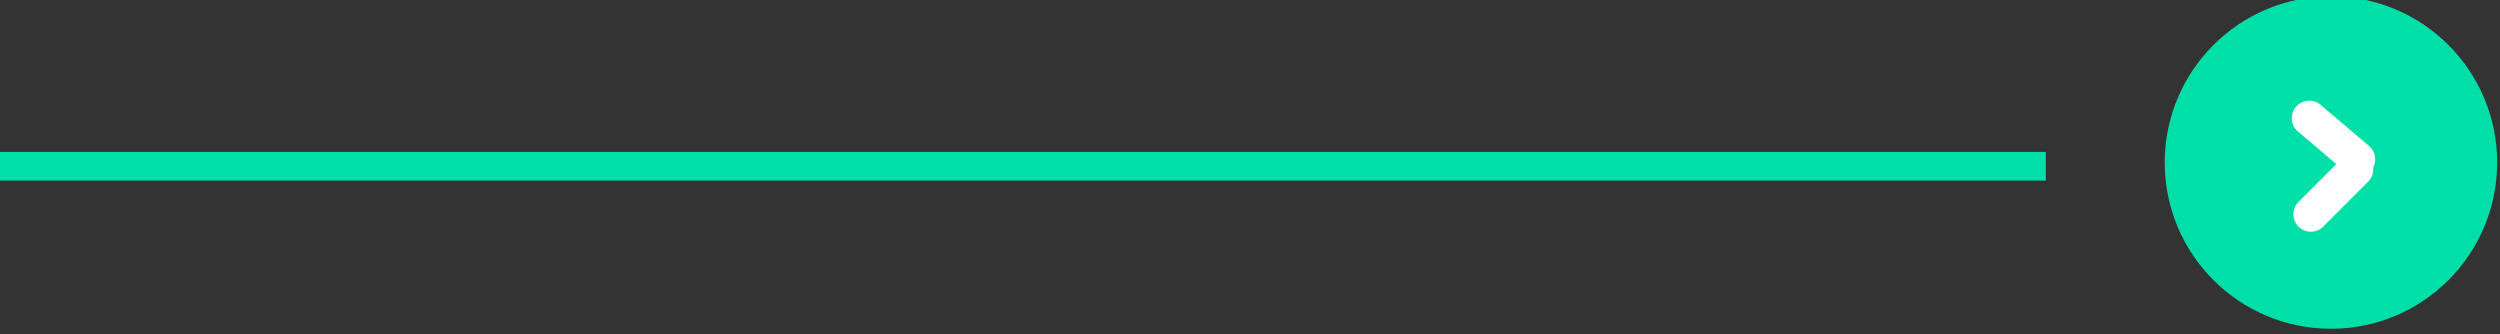 <svg xmlns="http://www.w3.org/2000/svg" xmlns:xlink="http://www.w3.org/1999/xlink" xmlns:serif="http://www.serif.com/" width="100%" height="100%" viewBox="0 0 1257 168" xml:space="preserve" style="fill-rule:evenodd;clip-rule:evenodd;stroke-linejoin:round;stroke-miterlimit:2;"><rect x="0" y="0" width="1257" height="168" fill="#333333" stroke="none"/>    <g transform="matrix(1,0,0,1,-456.3,-1136.22)">        <g transform="matrix(3.311,0,0,3.311,-2148.42,-4434.57)">            <g transform="matrix(1.034,0,0,1.034,-110.906,-83.145)">                <circle cx="1210.41" cy="1731.47" r="24.41" style="fill:rgb(0,223,168);"></circle>            </g>            <g transform="matrix(1,0,0,1,-88.703,-25.477)">                <g transform="matrix(0.365,-0.429,0.652,0.554,-348.913,1297.15)">                    <path d="M1235.17,1726.8C1235.17,1725.08 1233.05,1723.69 1230.45,1723.69C1227.84,1723.69 1225.73,1725.08 1225.73,1726.8L1225.73,1738.07C1225.73,1739.79 1227.84,1741.18 1230.45,1741.18C1233.05,1741.18 1235.17,1739.79 1235.17,1738.07L1235.17,1726.8Z" style="fill:white;"></path>                </g>                <g transform="matrix(-0.398,-0.398,0.605,-0.605,671.319,3274.95)">                    <path d="M1235.17,1726.8C1235.17,1725.08 1233.05,1723.69 1230.45,1723.69C1227.84,1723.69 1225.73,1725.08 1225.73,1726.8L1225.73,1738.07C1225.73,1739.79 1227.84,1741.18 1230.45,1741.18C1233.05,1741.18 1235.17,1739.79 1235.17,1738.07L1235.17,1726.8Z" style="fill:white;"></path>                </g>            </g>        </g>        <g transform="matrix(1,0,0,1,0,1.631)">            <rect x="456.3" y="1210.98" width="1028.64" height="14.405" style="fill:rgb(0,223,168);"></rect>        </g>    </g></svg>